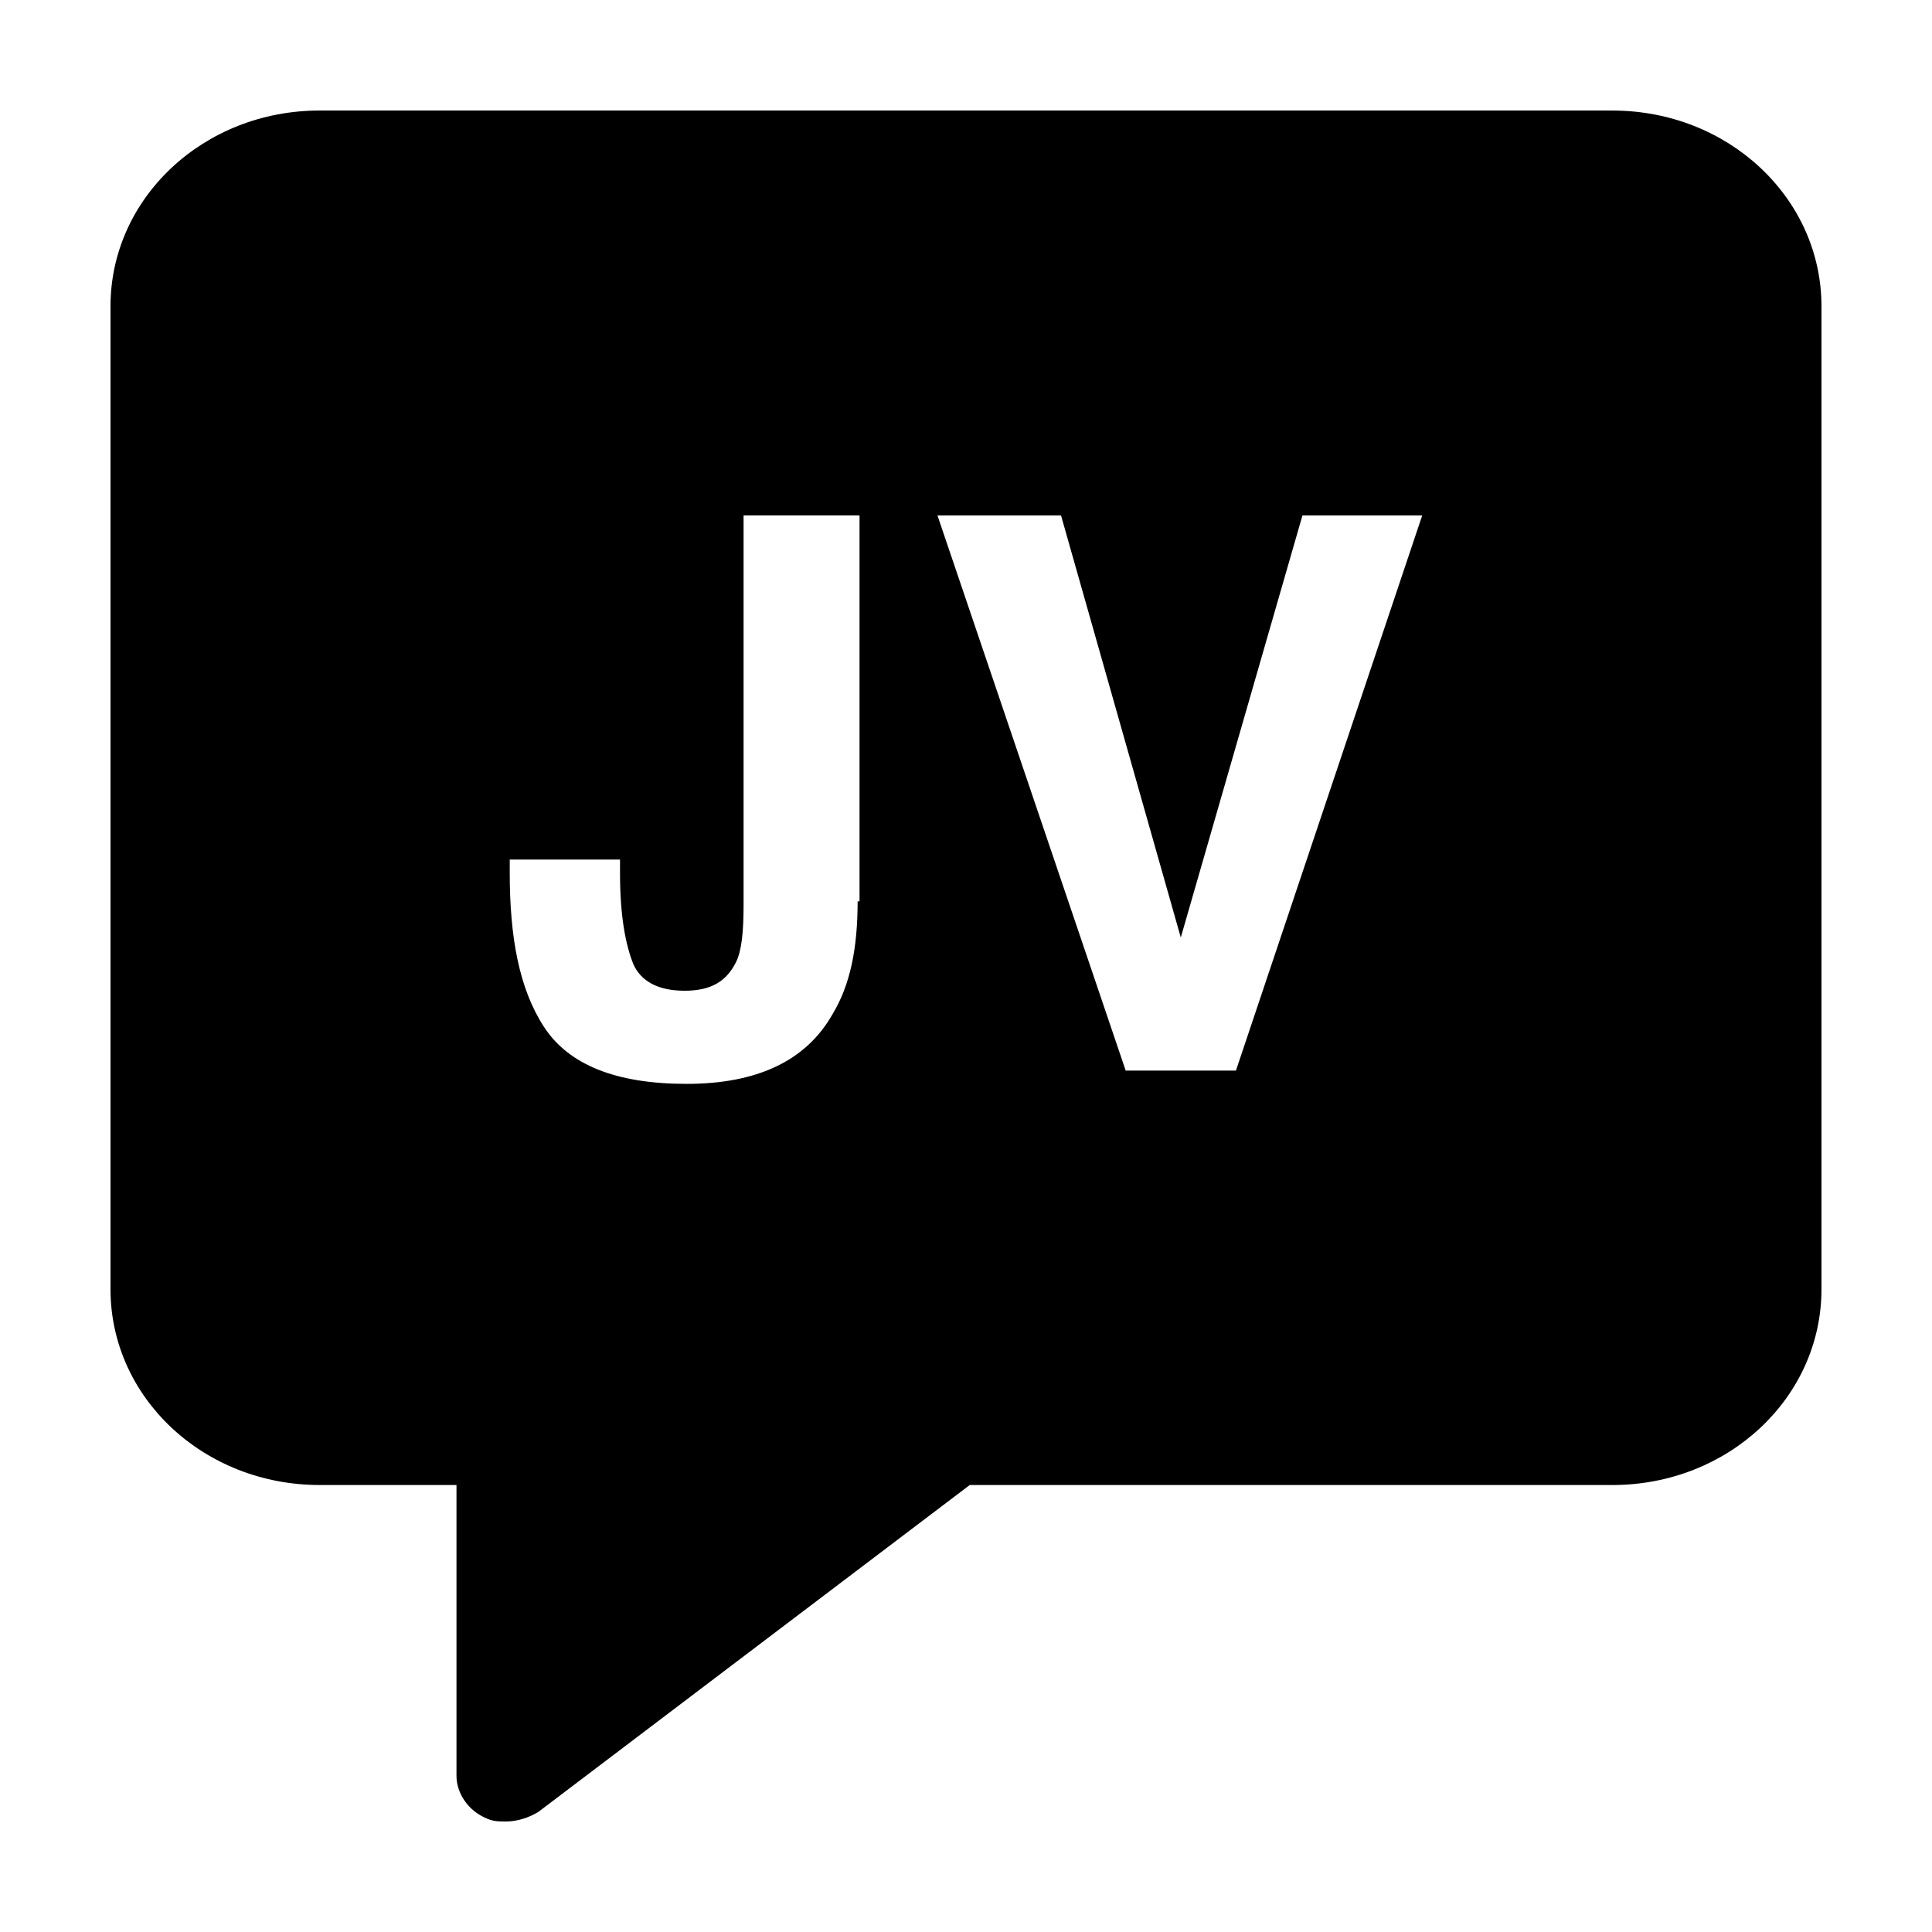 <?xml version="1.0" encoding="UTF-8"?>
<!-- Uploaded to: SVG Repo, www.svgrepo.com, Generator: SVG Repo Mixer Tools -->
<svg fill="#000000" width="800px" height="800px" version="1.1" viewBox="144 144 512 512" xmlns="http://www.w3.org/2000/svg">
 <path d="m571.29 173.29h-342.59c-30.73 0-55.418 23.176-55.418 51.891v260.47c0 28.719 24.688 51.891 55.418 51.891h36.273v77.082c0 4.535 3.023 9.07 7.559 11.082 2.016 1.008 3.527 1.008 5.543 1.008 3.023 0 6.047-1.008 8.566-2.519l114.36-86.656 170.29 0.008c30.73 0 55.418-23.176 55.418-51.891v-260.47c0-28.715-24.684-51.891-55.418-51.891zm-200.01 209.58c0 12.594-2.016 22.168-6.551 29.727-7.055 12.594-20.152 18.641-38.793 18.641s-31.234-5.039-37.785-15.113c-6.551-10.078-9.066-23.68-9.066-40.809v-3.527h29.223v3.527c0 11.586 1.512 19.145 3.527 24.184 2.016 4.535 6.551 7.055 13.602 7.055 7.055 0 11.082-2.519 13.602-7.559 1.512-3.023 2.016-8.062 2.016-15.113v-103.29h30.73v102.27zm100.26 44.84h-29.223l-49.879-147.11h32.746l31.738 111.85 32.242-111.85h31.738z"/>
</svg>